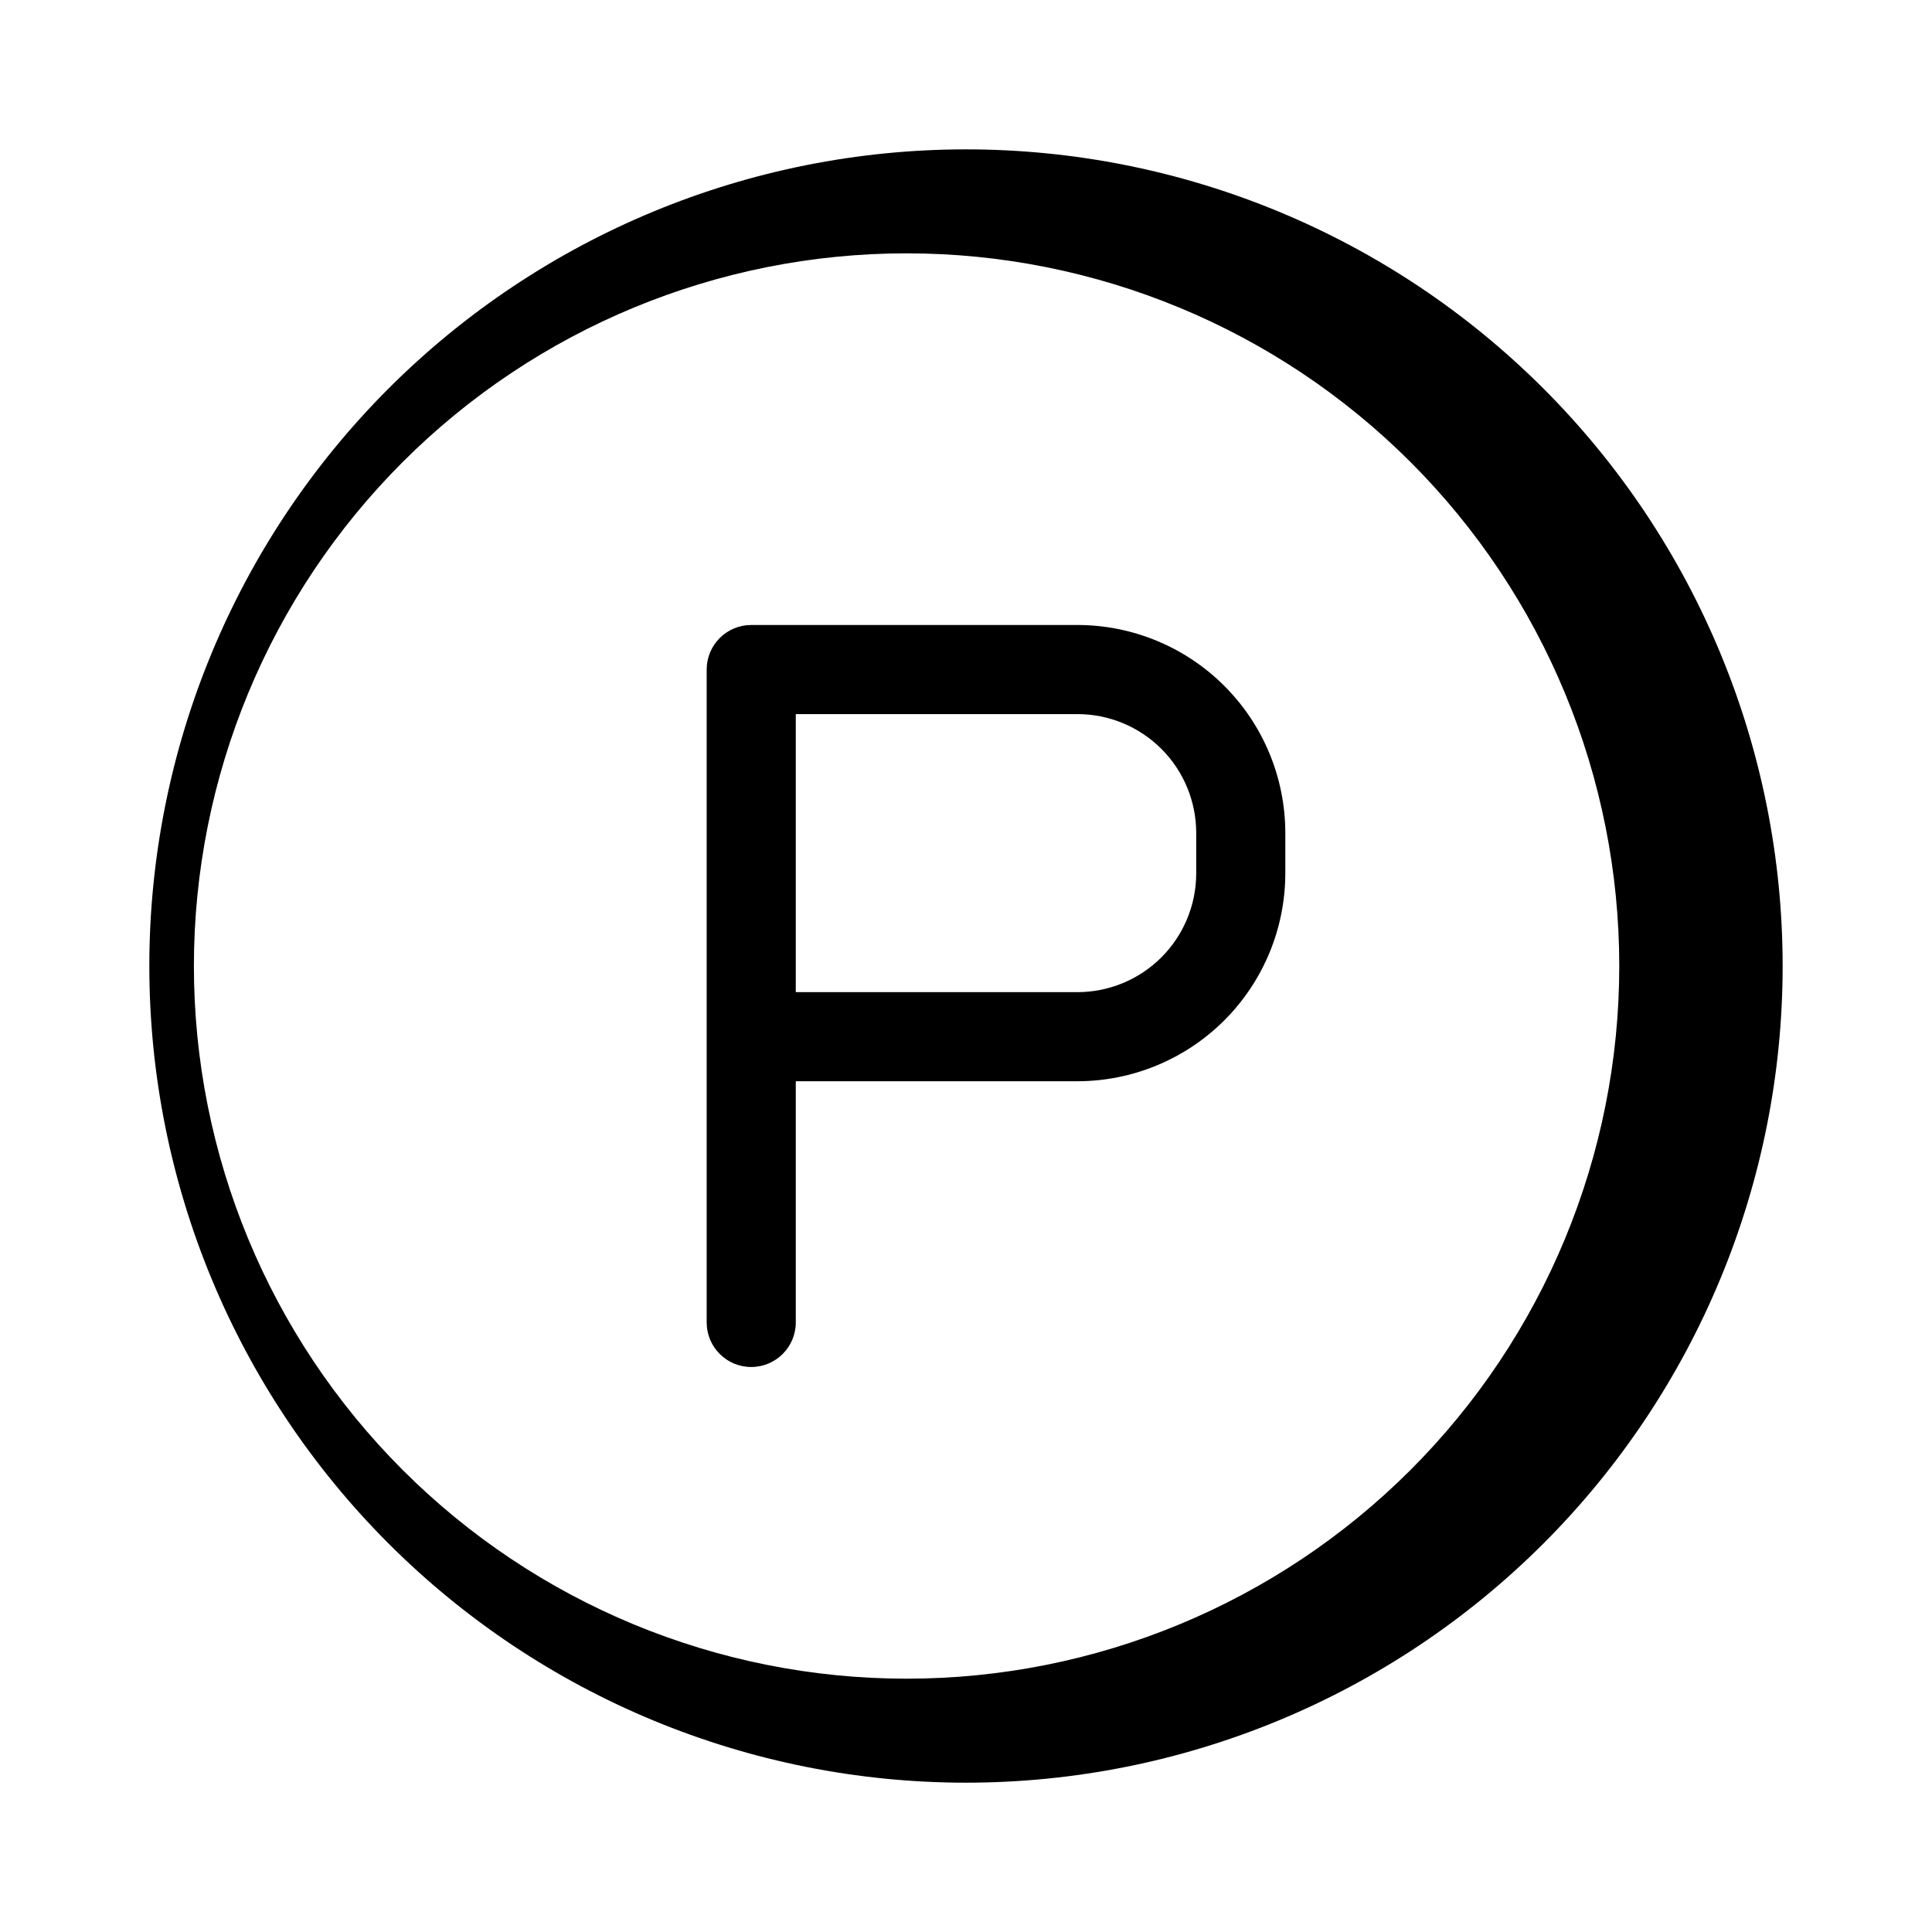 <?xml version="1.0" encoding="UTF-8"?>
<!-- Uploaded to: ICON Repo, www.svgrepo.com, Generator: ICON Repo Mixer Tools -->
<svg fill="#000000" width="800px" height="800px" version="1.1" viewBox="144 144 512 512" xmlns="http://www.w3.org/2000/svg">
 <path d="m429.52 309.63h-86.438c-6.519 0-11.805 5.285-11.805 11.809v173.02c0 6.523 5.285 11.809 11.805 11.809 6.523 0 11.809-5.285 11.809-11.809v-63.918h74.629c14.598-0.012 28.594-5.812 38.922-16.125 10.328-10.316 16.148-24.305 16.18-38.902v-10.863c-0.031-14.598-5.852-28.586-16.18-38.898-10.328-10.316-24.324-16.113-38.922-16.125zm31.488 65.891v-0.004c-0.023 8.34-3.348 16.328-9.25 22.215-5.906 5.891-13.902 9.195-22.238 9.195h-74.629v-73.684h74.629c8.336 0 16.332 3.309 22.238 9.195 5.902 5.891 9.227 13.879 9.25 22.215zm92.023-128.55c-40.586-40.586-95.633-63.387-153.03-63.387s-112.45 22.801-153.04 63.387c-40.586 40.59-63.387 95.637-63.387 153.04s22.801 112.45 63.387 153.03c40.59 40.586 95.637 63.387 153.04 63.387s112.45-22.801 153.03-63.387 63.387-95.633 63.387-153.03-22.801-112.45-63.387-153.04zm-35.266 286.62c-35.43 35.41-83.477 55.293-133.57 55.277-50.09-0.012-98.125-19.926-133.53-55.355-35.41-35.43-55.293-83.473-55.281-133.57 0.016-50.09 19.93-98.121 55.359-133.53 35.43-35.41 83.473-55.293 133.56-55.277 50.094 0.016 98.125 19.926 133.54 55.355 35.406 35.43 55.293 83.477 55.277 133.57-0.016 50.09-19.926 98.125-55.355 133.53z" fill-rule="evenodd"/>
</svg>